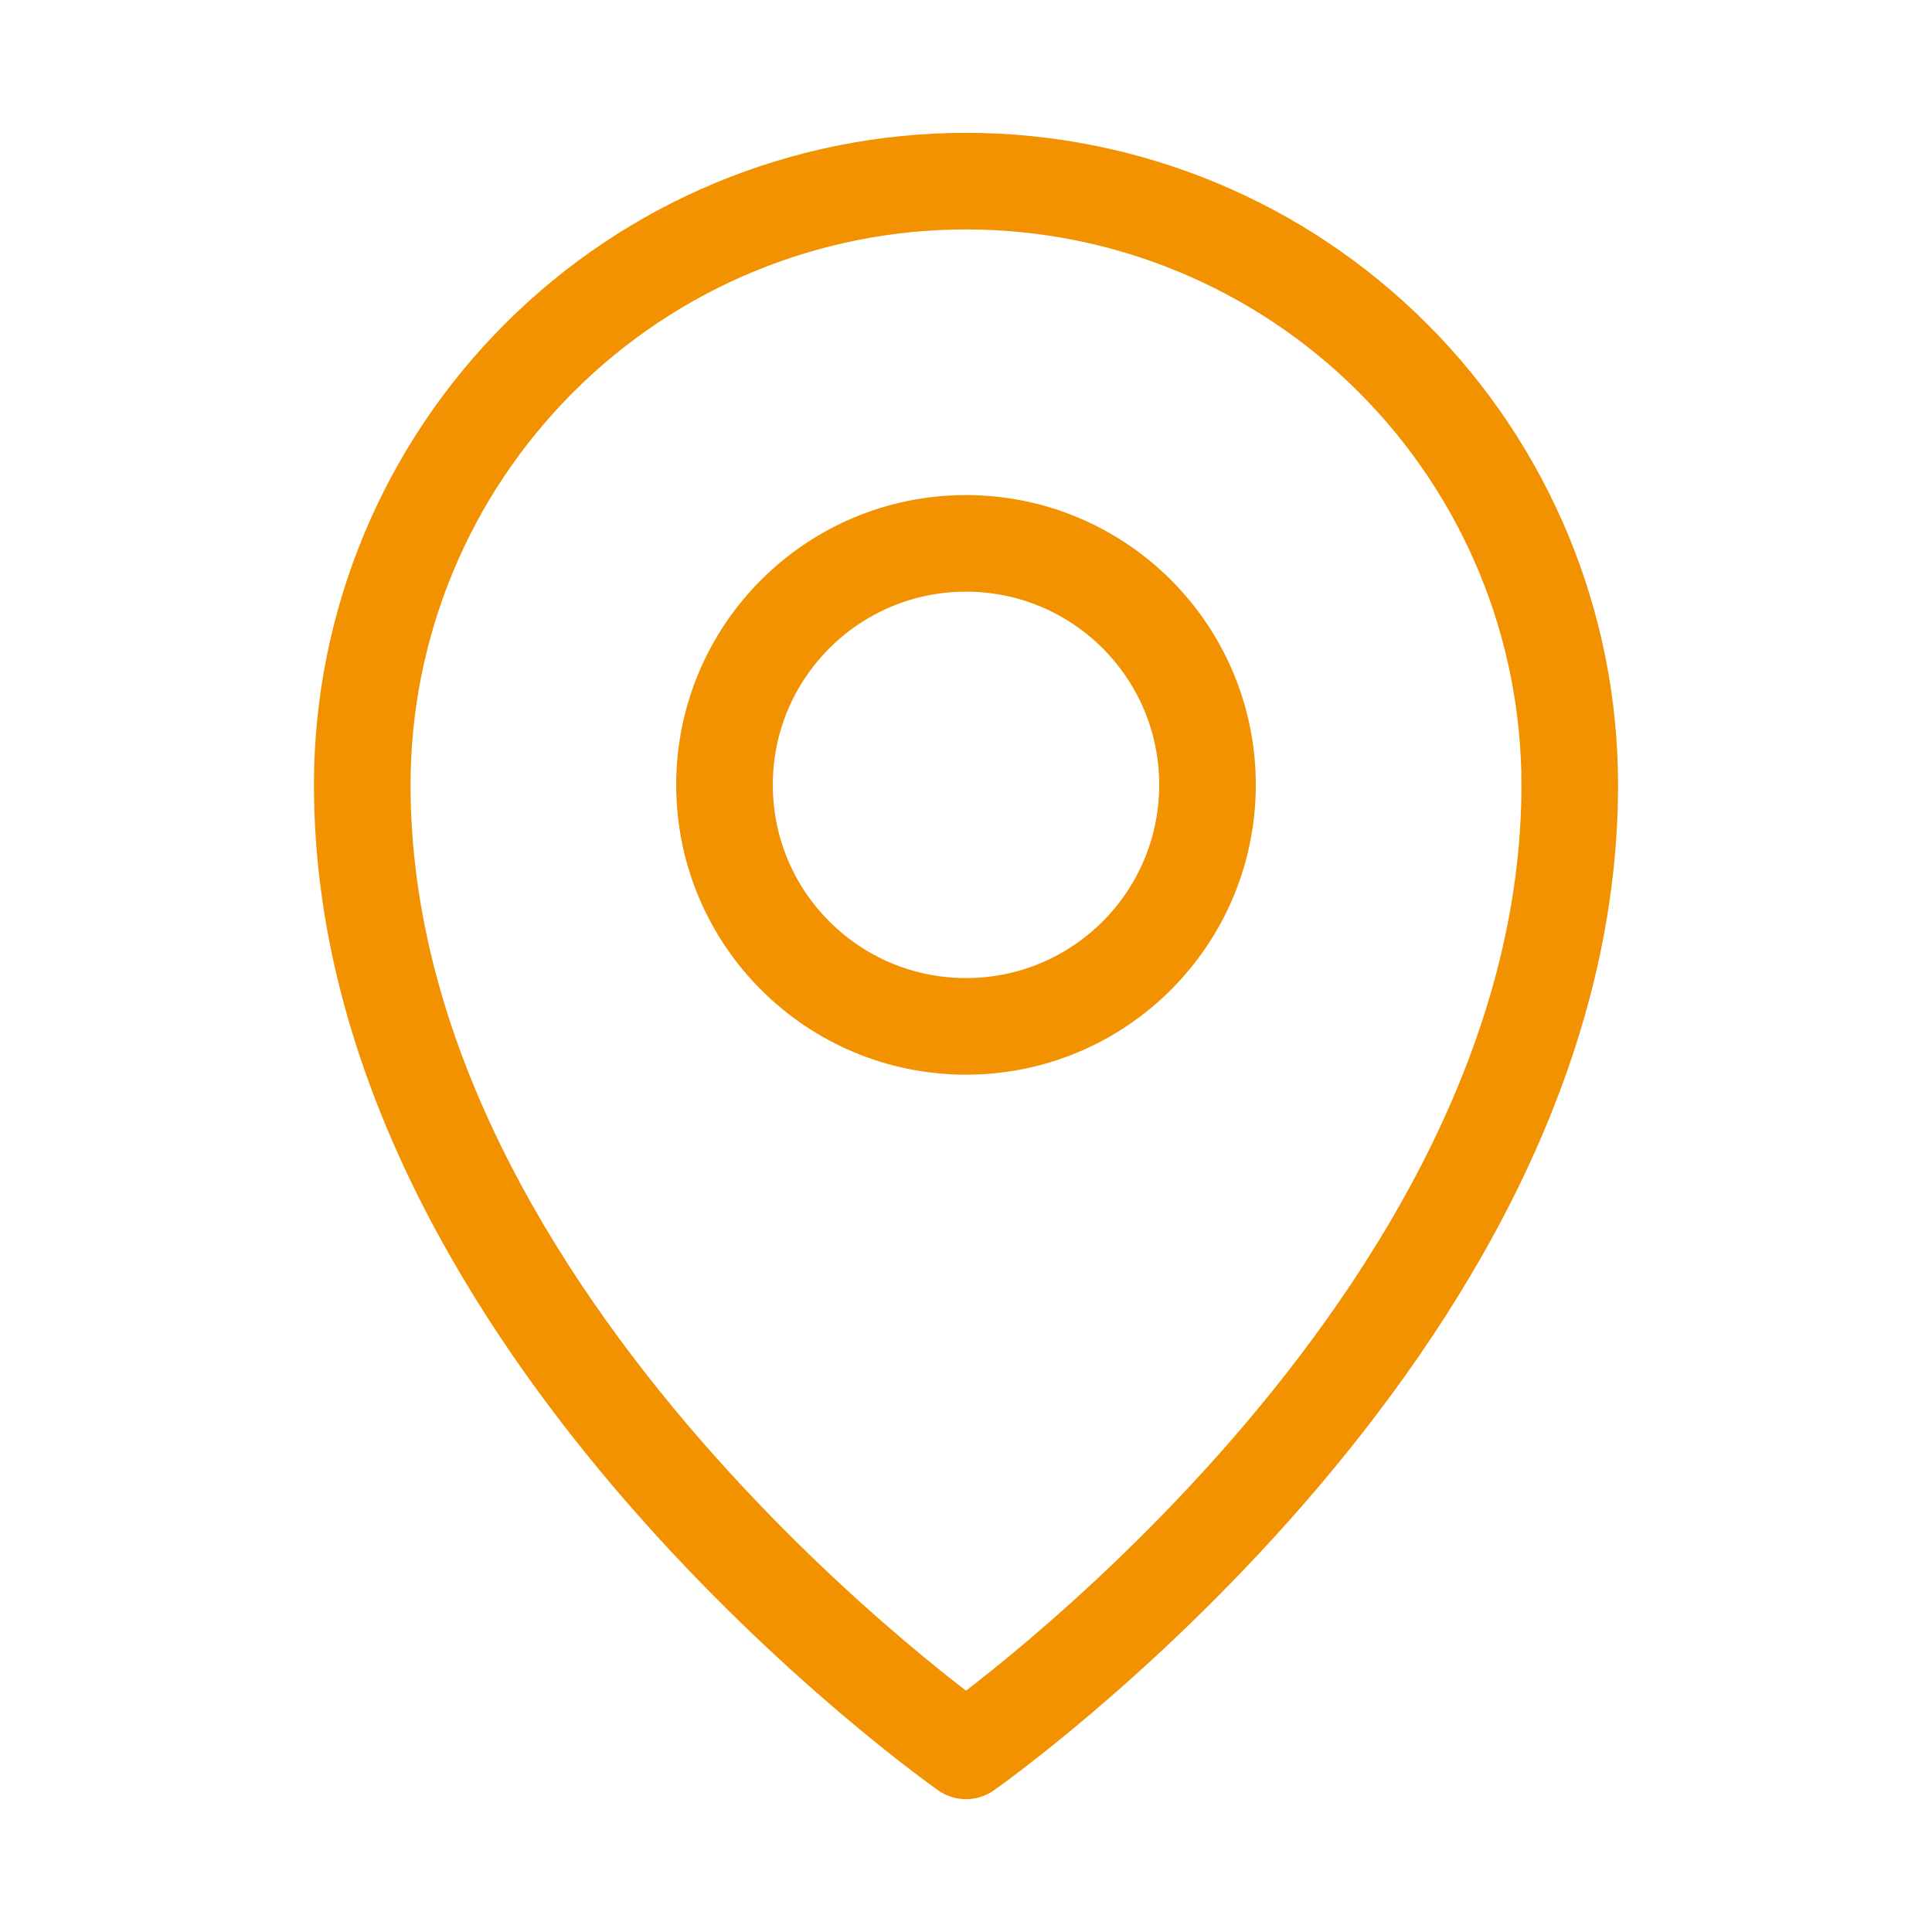 <svg width="20" height="20" viewBox="0 0 20 20" fill="none" xmlns="http://www.w3.org/2000/svg">
<g id="MapPin">
<path id="Vector" d="M10 10.625C11.381 10.625 12.5 9.506 12.5 8.125C12.5 6.744 11.381 5.625 10 5.625C8.619 5.625 7.5 6.744 7.5 8.125C7.5 9.506 8.619 10.625 10 10.625Z" stroke="#F39200" stroke-linecap="round" stroke-linejoin="round"/>
<path id="Vector_2" d="M16.25 8.125C16.25 13.75 10 18.125 10 18.125C10 18.125 3.75 13.75 3.75 8.125C3.75 6.467 4.408 4.878 5.581 3.706C6.753 2.533 8.342 1.875 10 1.875C11.658 1.875 13.247 2.533 14.419 3.706C15.591 4.878 16.25 6.467 16.25 8.125V8.125Z" stroke="#F39200" stroke-linecap="round" stroke-linejoin="round"/>
</g>
</svg>
